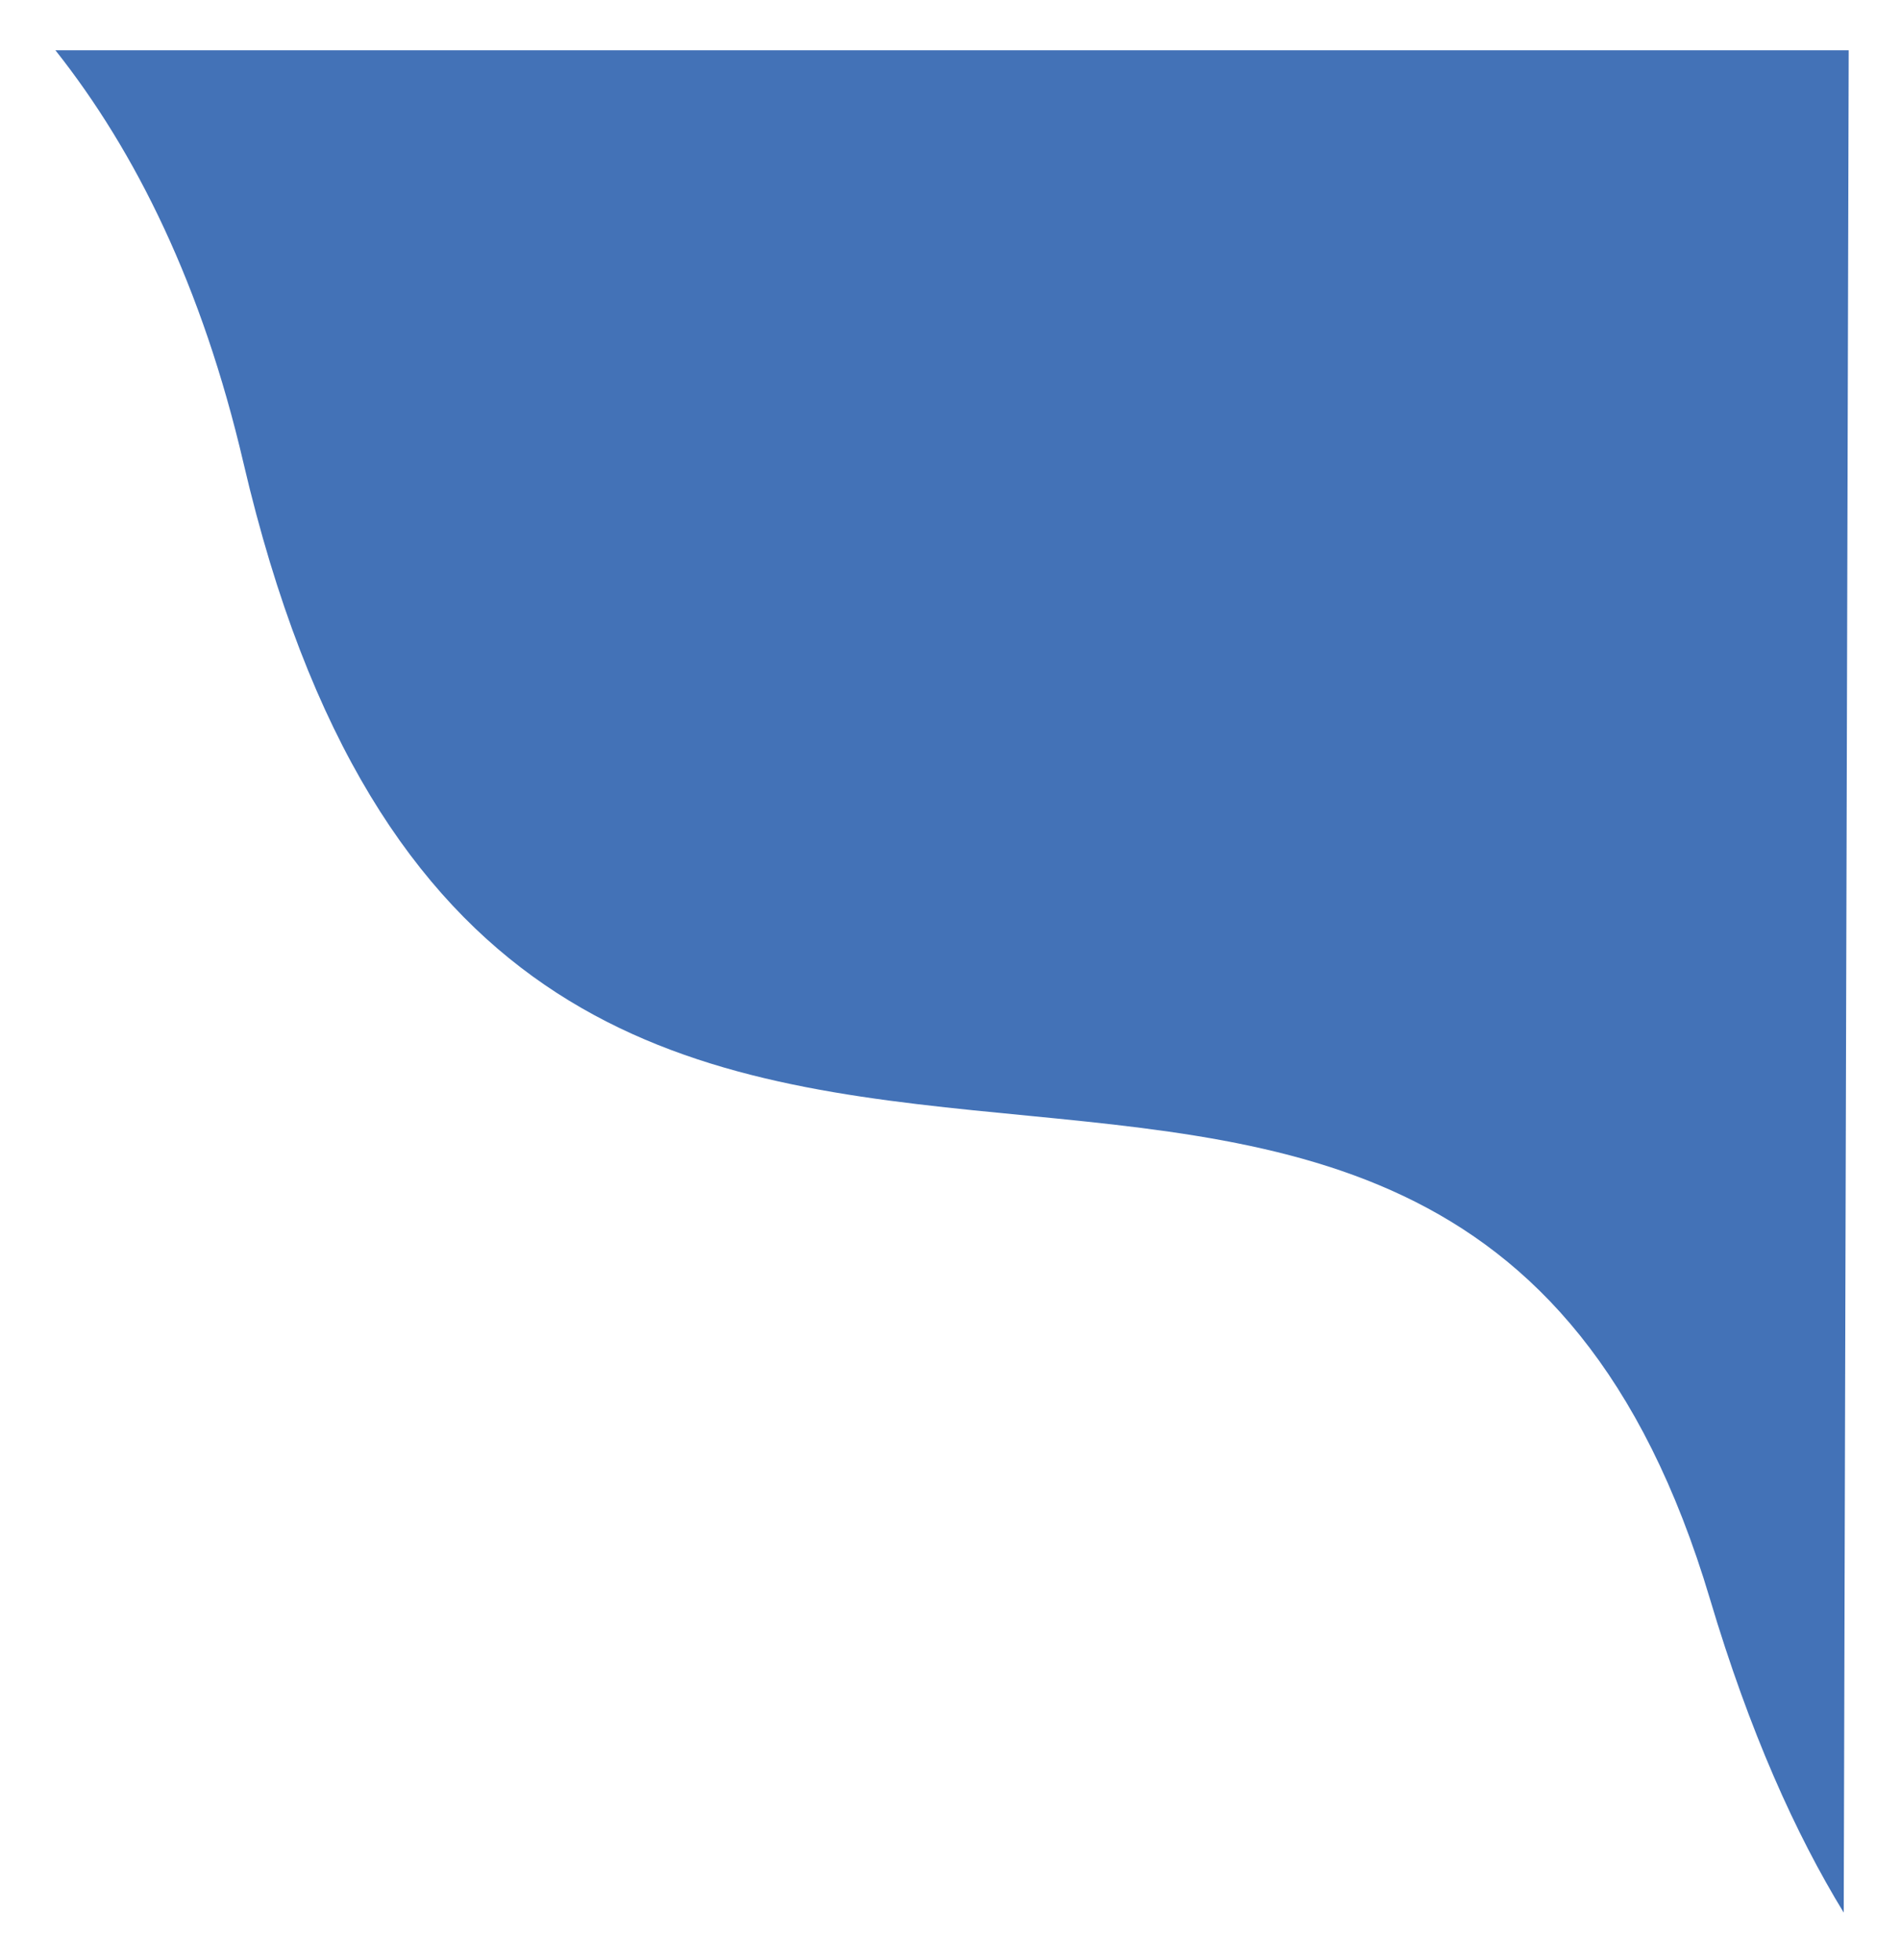 <svg xmlns="http://www.w3.org/2000/svg" xmlns:xlink="http://www.w3.org/1999/xlink" id="Layer_1" viewBox="0 0 431.51 445.19"><defs><style>      .st0 {        fill: #4372b7;      }      .st1 {        fill: none;      }      .st2 {        clip-path: url(#clippath);      }    </style><clipPath id="clippath"><rect class="st1" x="12.57" y="11.41" width="407.28" height="422.97"></rect></clipPath></defs><g class="st2"><path class="st0" d="M418.73,434.38c-10.88-17.78-21.37-40.97-30.38-71.23-61.41-206.1-273.75-3.85-333.06-258.03C45.92,64.98,30.87,34.48,12.58,11.41h407.28"></path></g></svg>